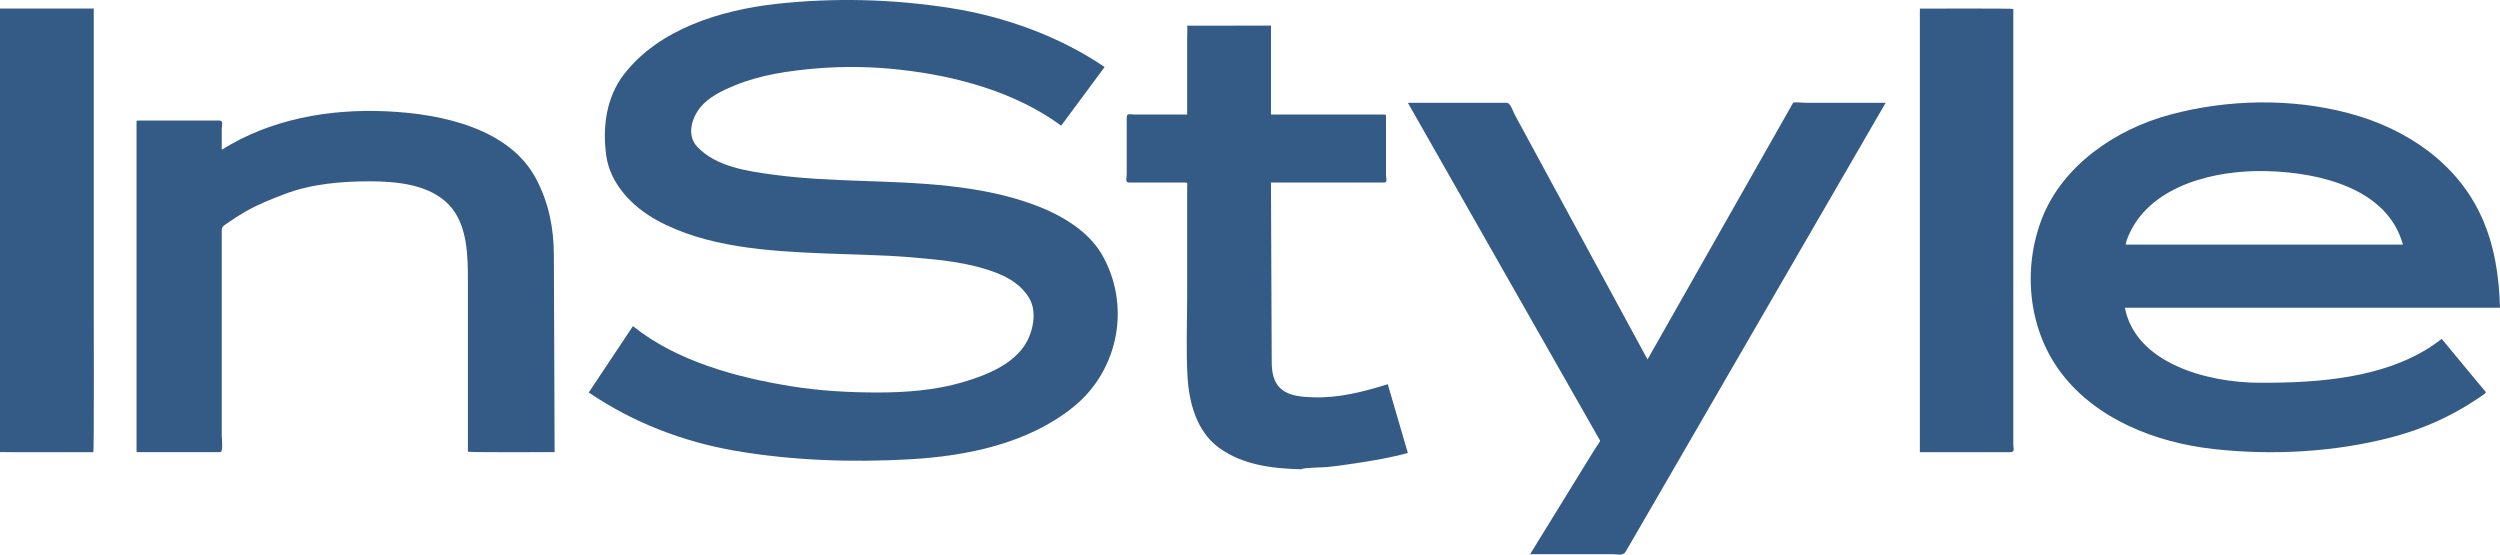 <?xml version="1.0" encoding="UTF-8"?>
<svg width="293px" height="65px" viewBox="0 0 293 65" version="1.1" xmlns="http://www.w3.org/2000/svg" xmlns:xlink="http://www.w3.org/1999/xlink">
    <title>InStyle</title>
    <g id="Page-4" stroke="none" stroke-width="1" fill="none" fill-rule="evenodd">
        <g id="BR-NEW---Android-04-01" transform="translate(-817, -1981)" fill="#345A86" fill-rule="nonzero">
            <g id="Group" transform="translate(121, 1710)">
                <g id="InStyle" transform="translate(696, 271)">
                    <path d="M105.568,8.177 C102.315,7.812 99.017,7.745 95.755,8.013 C92.514,8.286 89.126,8.764 86.115,10.01 C84.642,10.618 83.071,11.352 82.062,12.605 C81.069,13.838 80.466,15.839 81.688,17.168 C83.875,19.542 87.604,20.066 90.697,20.481 C97.515,21.396 104.456,21.043 111.299,21.811 C114.61,22.184 117.941,22.809 121.062,23.95 C124.135,25.069 127.446,26.931 129.115,29.783 C132.557,35.671 131.191,43.354 125.784,47.707 C120.492,51.972 113.35,53.452 106.618,53.83 C99.858,54.212 92.847,53.981 86.168,52.832 C79.945,51.754 74.181,49.502 69,46 C70.727,43.408 72.458,40.813 74.181,38.221 C79.284,42.326 86.312,44.235 92.728,45.27 C96.083,45.811 99.492,46 102.889,46 C106.183,46 109.621,45.736 112.788,44.809 C115.795,43.933 119.393,42.494 120.636,39.433 C121.194,38.04 121.415,36.317 120.632,34.958 C119.778,33.486 118.326,32.568 116.734,31.96 C113.535,30.739 110.097,30.429 106.704,30.148 C103.332,29.871 99.919,29.838 96.539,29.699 C90.024,29.431 82.739,28.99 76.95,25.791 C74.07,24.201 71.502,21.526 71.051,18.225 C70.604,14.962 71.027,11.444 73.115,8.73 C77.188,3.434 84.408,1.19 90.956,0.46 C97.79,-0.295 104.661,-0.114 111.447,0.951 C117.789,1.953 124.192,4.272 129.464,7.854 C127.766,10.144 126.063,12.438 124.369,14.727 C119.032,10.798 112.14,8.919 105.568,8.177" id="path6969"></path>
                    <path d="M155.539,54.741 C155.133,54.779 152.573,54.809 152.531,55 C149.142,54.915 145.689,54.511 142.903,52.505 C140.243,50.596 139.354,47.179 139.178,44.152 C138.994,40.964 139.136,37.742 139.136,34.549 L139.136,21.865 C139.136,21.55 139.254,21.397 138.906,21.397 L135.676,21.397 L132.349,21.397 C131.817,21.397 132.052,20.849 132.052,20.399 L132.052,13.797 C132.052,13.206 132.424,13.427 133.011,13.427 L136.799,13.427 L138.399,13.427 L139.136,13.427 L139.136,11.799 L139.136,4.637 C139.136,4.416 139.178,3.004 139.136,3.008 C139.095,3.017 140.712,3.008 140.988,3.008 C143.402,3.008 148.572,3 148.957,3 L148.957,5.946 L148.957,12.794 L148.957,13.427 L151.572,13.427 L159.277,13.427 L161.967,13.427 C162.478,13.427 162.44,13.368 162.44,13.869 L162.44,20.509 C162.44,20.824 162.641,21.397 162.239,21.397 L159.955,21.397 L152.259,21.397 L148.957,21.397 C148.987,28.399 149.016,35.404 149.045,42.409 C149.054,43.604 149.23,44.858 150.244,45.665 C151.249,46.46 152.745,46.528 153.993,46.566 C156.972,46.651 159.838,45.903 162.645,45.032 C163.429,47.718 164.217,50.405 165,53.091 C162.951,53.648 160.793,54.01 158.69,54.324 C157.647,54.481 156.595,54.63 155.539,54.741" id="path6967"></path>
                    <path d="M197.287,52.993 L191.881,62.324 C191.441,63.081 191.002,63.838 190.563,64.595 C190.224,65.186 189.755,64.956 189.039,64.956 L179.327,64.956 C181.386,61.613 183.445,58.275 185.499,54.932 C185.997,54.124 186.5,53.316 186.997,52.508 C187.048,52.423 187.575,51.725 187.529,51.636 C187.228,51.109 186.926,50.577 186.625,50.05 C182.227,42.322 177.829,34.595 173.432,26.863 C170.62,21.921 167.808,16.988 165,12.046 L176.587,12.046 C177.026,12.046 177.348,13.105 177.524,13.432 C178.34,14.938 179.156,16.444 179.972,17.949 C184.198,25.736 188.42,33.519 192.642,41.306 C192.793,41.578 192.944,41.859 193.09,42.127 C196.868,35.467 200.651,28.798 204.43,22.134 C206.229,18.965 208.024,15.801 209.823,12.629 C209.932,12.437 210.041,12.246 210.15,12.05 C210.213,11.94 211.476,12.046 211.61,12.046 L219.054,12.046 L221,12.046 C218.176,16.92 215.355,21.798 212.531,26.663 C207.447,35.445 202.367,44.215 197.287,52.993" id="path6965"></path>
                    <path d="M235.522,53 L227.902,53 L225.146,53 C224.949,53 225.008,52.945 225.008,52.784 L225.008,45.488 L225.008,16.24 L225.008,1.009 C226.086,1.009 235.958,0.971 235.958,1.051 L235.958,7.311 L235.958,36.169 L235.958,48.599 L235.958,52.092 C235.958,52.644 236.201,53 235.522,53" id="path6963"></path>
                    <path d="M264.818,12.003 C261.266,12.042 257.717,12.534 254.356,13.432 C247.801,15.181 241.725,19.502 239.352,25.519 C237.034,31.401 237.642,38.558 241.604,43.753 C245.668,49.08 252.518,51.847 259.397,52.623 C266.293,53.4 273.638,52.993 280.332,51.239 C283.662,50.365 286.868,48.991 289.701,47.159 C289.899,47.033 291.443,46.074 291.35,45.964 C290.832,45.335 290.312,44.716 289.794,44.095 C288.588,42.635 287.376,41.178 286.17,39.718 C285.744,40.041 285.319,40.35 284.873,40.644 C279.296,44.274 271.907,44.859 265.272,44.859 L264.874,44.859 C258.639,44.859 250.297,42.557 249.036,36.069 L249.046,36.069 L271.102,36.069 L293,36.069 C292.895,32.378 292.371,28.751 290.794,25.321 C287.979,19.194 282.163,15.106 275.309,13.279 C271.928,12.377 268.37,11.963 264.818,12.003 Z M264.494,20.046 C264.908,20.039 265.321,20.044 265.727,20.055 C272.159,20.235 279.862,22.214 281.62,28.664 L273.585,28.664 L249.129,28.664 C249.171,28.484 249.2,28.297 249.259,28.125 C251.373,22.323 258.288,20.147 264.494,20.046 Z" id="path6961"></path>
                    <path d="M0,52.98 L0,47.016 L0,18.284 L0,1 L10.986,1 L10.986,6.569 L10.986,35.114 C10.986,36.219 11.041,52.997 10.934,52.997 C9.896,52.997 0,53.01 0,52.98" id="path6957"></path>
                    <path d="M54.838,52.929 L54.838,41.868 L54.838,33.03 C54.838,30.118 54.838,26.363 52.643,24.032 C50.373,21.627 46.559,21.251 43.316,21.251 C39.986,21.251 36.493,21.552 33.367,22.741 C31.798,23.339 30.258,23.945 28.802,24.775 C28.042,25.208 27.316,25.678 26.607,26.182 C26.235,26.441 25.989,26.561 25.989,26.978 L25.989,51.052 C25.989,51.345 26.185,52.987 25.822,52.987 L19.237,52.987 L16.332,52.987 C16.053,52.987 16.003,53.053 16.003,52.81 L16.003,49.992 L16.003,22.831 L16.003,14.357 C16.003,14.13 15.961,14.13 16.215,14.13 L18.936,14.13 L25.718,14.13 C26.227,14.13 25.989,14.703 25.989,15.108 L25.989,17.546 C31.727,13.965 38.554,12.727 45.369,13.049 C51.825,13.35 59.775,15.058 62.884,21.053 C64.328,23.83 64.9,26.767 64.912,29.849 C64.925,33.36 64.942,36.876 64.954,40.387 C64.967,44.587 64.983,48.787 65,52.987 C63.986,52.987 54.838,53.041 54.838,52.929" id="path6890"></path>
                </g>
            </g>
        </g>
    </g>
</svg>